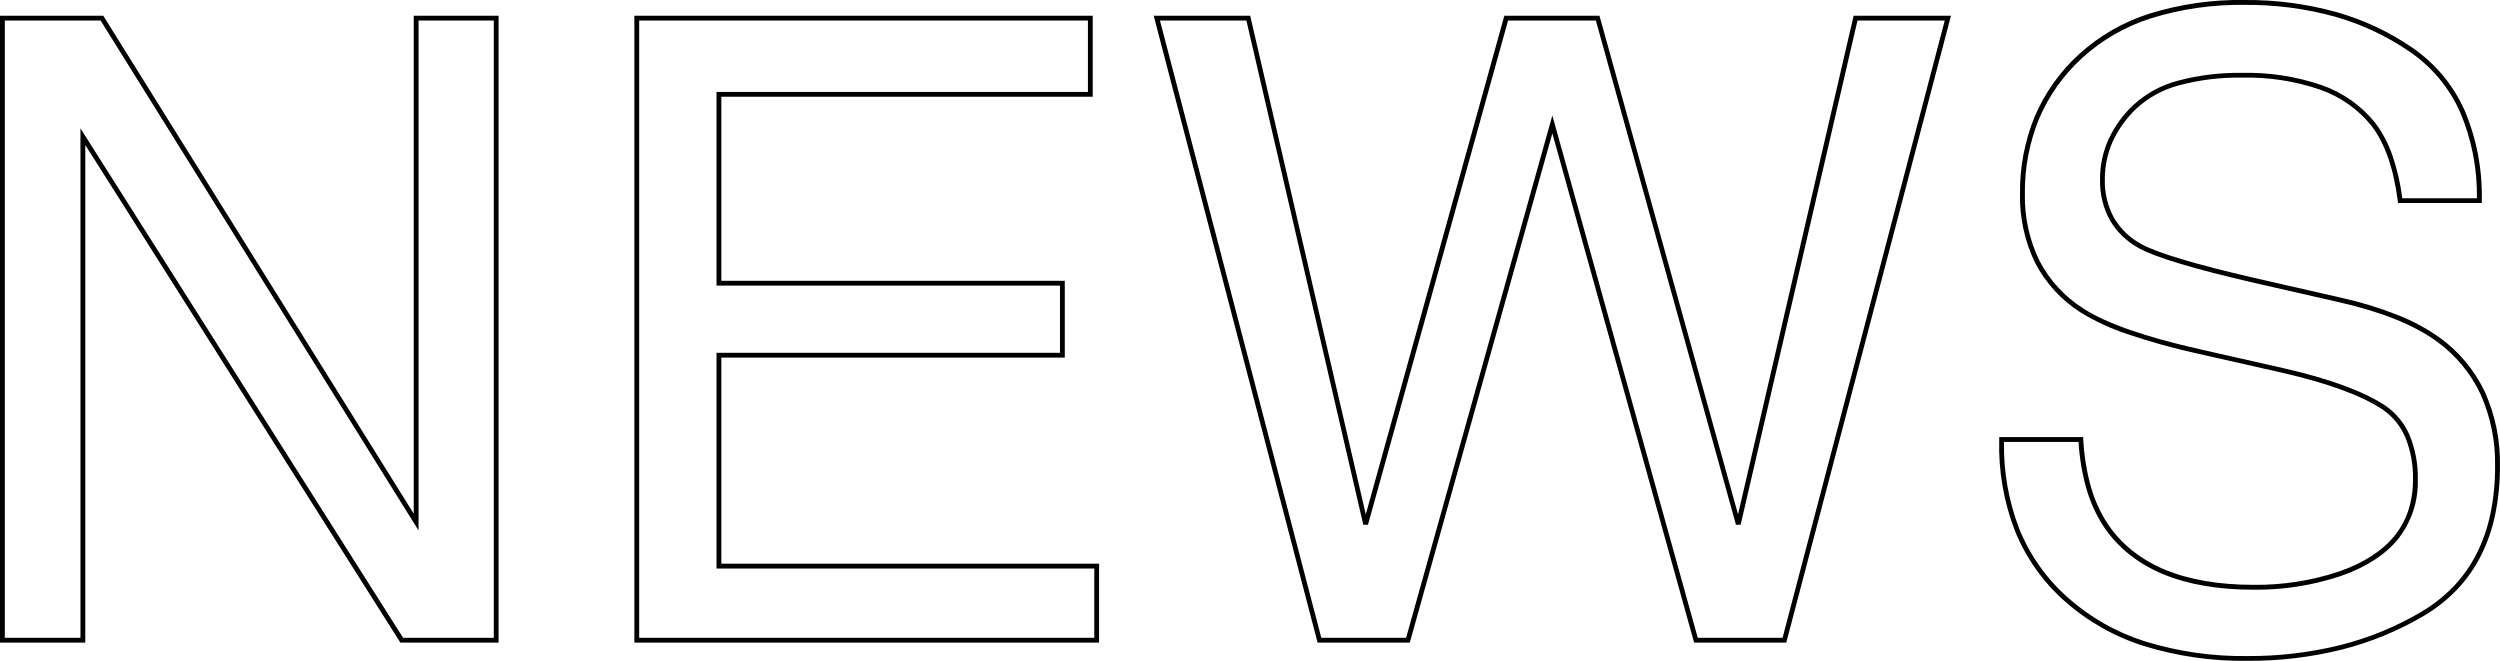 <?xml version="1.0" encoding="UTF-8"?><svg id="_レイヤー_1" xmlns="http://www.w3.org/2000/svg" viewBox="0 0 518.86 137.16"><path id="NEWS" d="M465.88,0c6.39-.05,12.75.78,18.91,2.47,5.66,1.59,11.02,4.09,15.87,7.42,2.35,1.61,4.47,3.54,6.31,5.72,1.82,2.19,3.34,4.62,4.51,7.21,2.52,5.94,3.75,12.35,3.6,18.81v.5h-17.38l-.06-.44c-.86-6.79-2.72-12.06-5.52-15.66-2.77-3.4-6.43-5.97-10.57-7.42-5.21-1.78-10.69-2.63-16.2-2.5-4.44-.08-8.87.46-13.15,1.61-3.25.86-6.25,2.49-8.74,4.76-2.08,1.95-3.77,4.29-4.97,6.88-1.1,2.48-1.66,5.17-1.65,7.88-.07,2.78.59,5.53,1.91,7.97,1.37,2.32,3.35,4.22,5.74,5.48h0c3.4,1.85,11.25,4.19,23.34,6.98l18.1,4.13c3.98.88,7.89,2.07,11.69,3.57,3.09,1.21,6.01,2.79,8.72,4.7,4.03,2.91,7.26,6.79,9.39,11.29,2.16,4.84,3.23,10.1,3.12,15.4.02,3.38-.31,6.74-.99,10.05-.61,2.97-1.61,5.84-2.97,8.56-1.3,2.57-2.97,4.94-4.96,7.02-2.05,2.13-4.38,3.97-6.93,5.46-5.31,3.12-11.03,5.47-17,6.98-6.38,1.58-12.93,2.36-19.51,2.32-7.33.11-14.62-.94-21.62-3.1-6.07-1.92-11.66-5.1-16.42-9.33-4.5-4-8.02-8.99-10.28-14.58-2.32-6.03-3.43-12.47-3.24-18.94v-.49h17.41l.03.47c.16,3.33.69,6.63,1.58,9.84.77,2.75,1.96,5.36,3.52,7.75,1.41,2.08,3.12,3.93,5.08,5.5,2.05,1.62,4.31,2.94,6.72,3.94,5.03,2.1,11.24,3.17,18.46,3.17,6.03.07,12.04-.87,17.76-2.78,5.1-1.78,8.97-4.28,11.51-7.44,1.26-1.57,2.22-3.35,2.85-5.26.65-2.05.97-4.19.95-6.34.08-3.02-.47-6.03-1.61-8.83-1-2.34-2.66-4.35-4.76-5.78-4.38-2.88-11.36-5.43-20.75-7.58l-17.49-3.96c-4.97-1.08-9.87-2.44-14.69-4.08-3.41-1.12-6.68-2.63-9.73-4.51-3.98-2.54-7.22-6.08-9.4-10.28-2.16-4.46-3.23-9.36-3.13-14.31-.07-5.5.97-10.95,3.05-16.04,2.09-4.9,5.22-9.3,9.15-12.9,4.24-3.86,9.26-6.76,14.73-8.48,6.38-1.97,13.03-2.92,19.71-2.81ZM514.07,41.14c.09-6.14-1.1-12.24-3.5-17.89-1.13-2.52-2.6-4.87-4.36-6.99-1.78-2.11-3.83-3.98-6.11-5.54-4.76-3.26-10.02-5.72-15.57-7.28-6.07-1.67-12.34-2.48-18.64-2.43-6.57-.1-13.12.83-19.4,2.77-5.33,1.68-10.23,4.5-14.36,8.26-3.83,3.5-6.87,7.78-8.91,12.55-2.03,4.96-3.04,10.29-2.97,15.65-.1,4.79.93,9.54,3.02,13.86,2.1,4.04,5.22,7.45,9.06,9.89,4.67,3.06,12.78,5.9,24.09,8.46l17.49,3.96c9.51,2.17,16.6,4.77,21.08,7.72h0c2.26,1.54,4.04,3.69,5.12,6.21,1.19,2.93,1.77,6.07,1.69,9.23.12,4.42-1.3,8.74-4.02,12.22-2.66,3.31-6.68,5.92-11.96,7.76-5.83,1.95-11.95,2.91-18.09,2.84-7.36,0-13.7-1.09-18.85-3.25-2.5-1.03-4.84-2.4-6.96-4.08-2.04-1.63-3.82-3.56-5.28-5.72-1.62-2.47-2.85-5.18-3.65-8.03-.88-3.13-1.41-6.35-1.6-9.59h-15.47c-.12,6.17.96,12.3,3.18,18.06,2.2,5.44,5.63,10.3,10.02,14.2,4.65,4.14,10.12,7.25,16.06,9.13,6.9,2.13,14.09,3.16,21.31,3.05,6.49.04,12.97-.73,19.27-2.29,5.88-1.48,11.51-3.79,16.73-6.87,2.47-1.45,4.73-3.23,6.72-5.29,1.92-2.02,3.53-4.3,4.79-6.79,1.32-2.63,2.29-5.43,2.88-8.31.66-3.24.99-6.55.96-9.86.1-5.15-.93-10.26-3.03-14.97-2.06-4.34-5.18-8.1-9.07-10.91-4.67-3.4-11.41-6.12-20.03-8.09l-18.1-4.13c-12.18-2.81-20.11-5.19-23.59-7.08h0c-2.55-1.35-4.67-3.38-6.13-5.86-1.41-2.59-2.11-5.51-2.04-8.46-.02-2.86.58-5.68,1.74-8.29,1.25-2.71,3.01-5.15,5.19-7.19,2.6-2.38,5.74-4.1,9.15-5,4.38-1.17,8.9-1.73,13.43-1.65,5.62-.13,11.22.74,16.54,2.56,4.31,1.51,8.12,4.19,11.01,7.74,1.57,2.09,2.8,4.41,3.64,6.89.98,2.87,1.66,5.82,2.03,8.83h15.5ZM0,3.26h21.43l.15.24,64.29,103.11V3.26h17.61v130.11h-20.38l-.15-.23L17.7,30.09v103.28H0V3.26ZM20.88,4.26H1v128.11h15.7V26.64l66.96,105.73h18.82V4.26h-15.61v105.84L20.88,4.26ZM131.66,3.26h95.13v16.82h-77.08v38.2h71.28v15.94h-71.28v42.77h78.4v16.38h-96.45V3.26ZM225.79,4.26h-93.13v128.11h94.45v-14.38h-78.4v-44.77h71.28v-13.94h-71.28V19.08h77.08V4.26ZM239.44,3.26h20.03l23.99,103.5L312.22,3.26h19.74l28.76,103.5L384.71,3.26h20.21l-.17.63-34.02,129.48h-19.13l-.1-.37-29.32-105.32-29.59,105.69h-19.13l-.1-.37L239.44,3.26ZM258.68,4.26h-17.94l33.49,128.11h17.6l30.35-108.41,30.18,108.41h17.6L403.62,4.26h-18.11l-24.25,104.64-.97.02-29.08-104.66h-18.22l-29.08,104.66-.97-.02-24.26-104.64Z"/></svg>